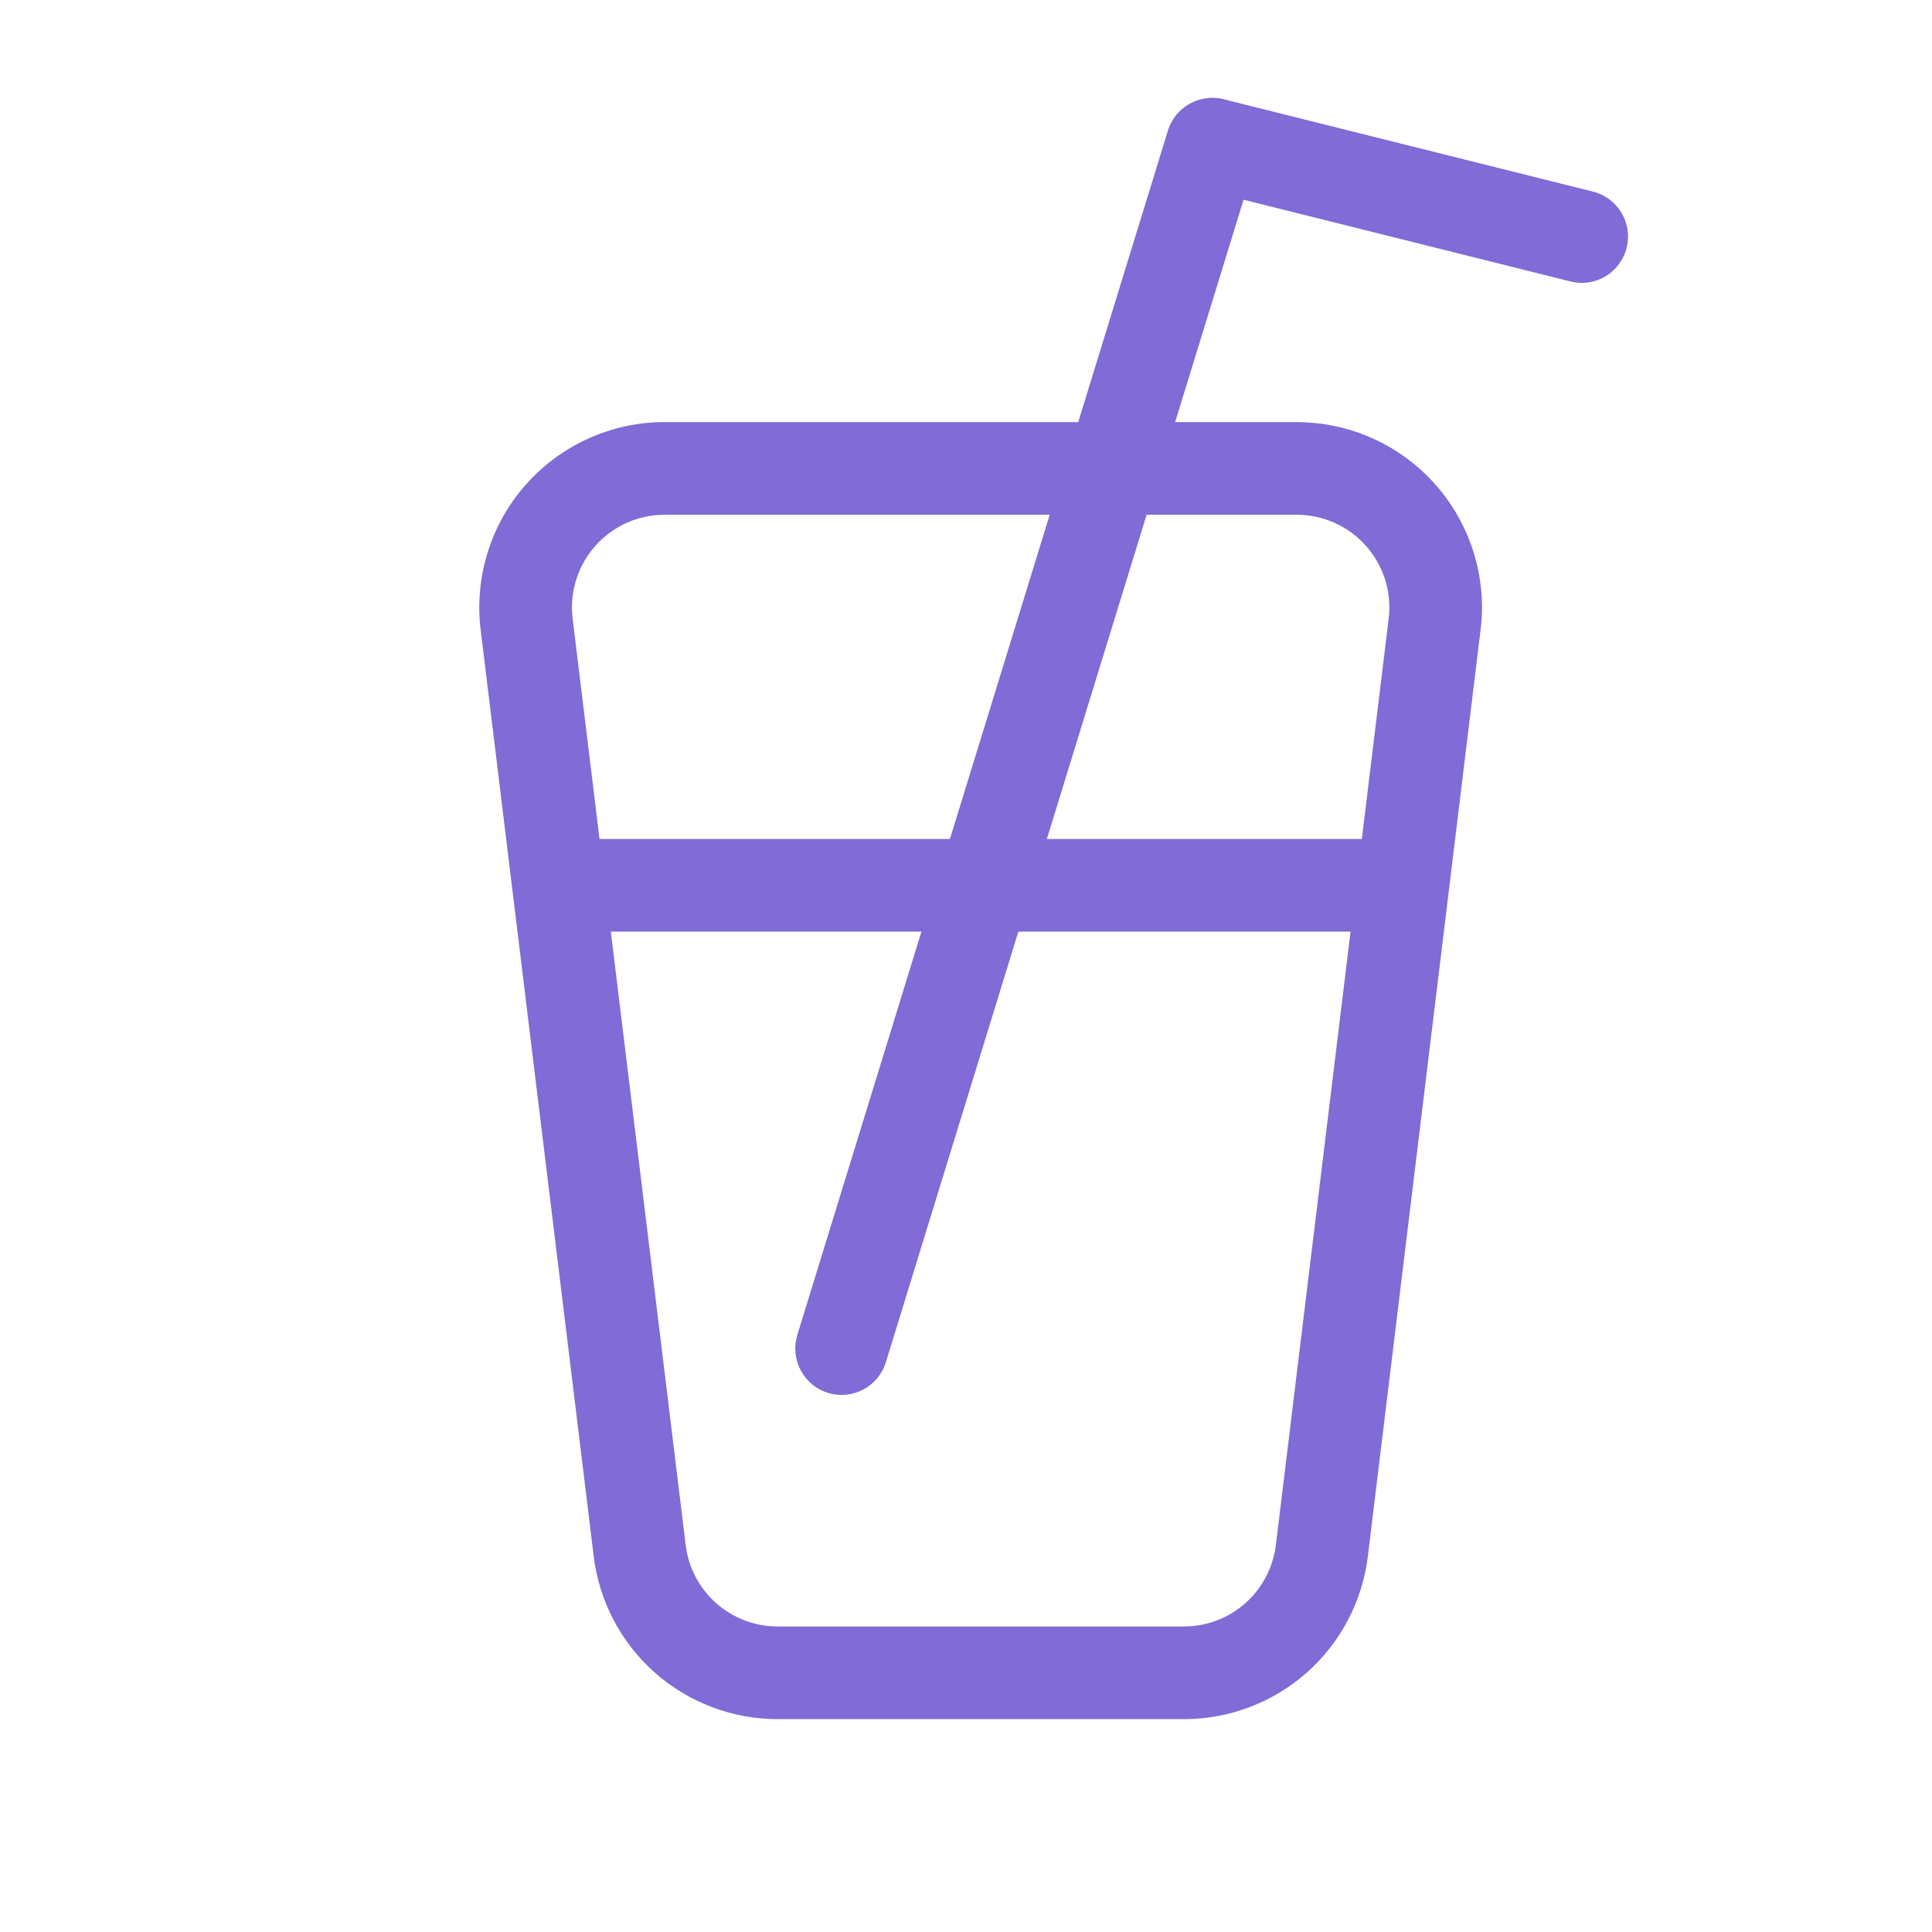 <?xml version="1.0" encoding="UTF-8"?> <svg xmlns="http://www.w3.org/2000/svg" width="23" height="23" viewBox="0 0 23 23" fill="none"><path fill-rule="evenodd" clip-rule="evenodd" d="M15.436 5.025H7.911C7.599 5.025 7.291 5.091 7.006 5.22C6.721 5.348 6.467 5.535 6.26 5.769C6.053 6.002 5.898 6.277 5.806 6.575C5.713 6.874 5.684 7.188 5.722 7.498L7.068 18.527C7.133 19.062 7.392 19.555 7.795 19.912C8.199 20.269 8.719 20.466 9.258 20.466H14.095C14.633 20.466 15.153 20.269 15.557 19.912C15.96 19.555 16.219 19.062 16.284 18.527L17.626 7.498C17.637 7.41 17.643 7.321 17.643 7.231C17.643 6.646 17.41 6.085 16.997 5.671C16.583 5.257 16.021 5.025 15.436 5.025ZM7.778 6.136C7.823 6.13 7.868 6.128 7.913 6.128H15.437C15.593 6.128 15.747 6.161 15.889 6.225C16.032 6.289 16.159 6.382 16.262 6.499C16.366 6.616 16.443 6.753 16.49 6.902C16.536 7.051 16.551 7.208 16.532 7.363L15.189 18.393C15.156 18.66 15.027 18.907 14.826 19.085C14.624 19.264 14.364 19.363 14.095 19.363H9.257C8.988 19.363 8.728 19.264 8.526 19.086C8.325 18.907 8.195 18.661 8.163 18.394L6.817 7.364C6.782 7.074 6.863 6.782 7.043 6.551C7.223 6.321 7.488 6.171 7.778 6.136Z" fill="#806BD7"></path><path d="M10.546 16.217C10.525 16.286 10.49 16.35 10.444 16.406C10.398 16.462 10.341 16.508 10.277 16.542C10.148 16.61 9.997 16.625 9.857 16.582C9.788 16.56 9.723 16.526 9.668 16.48C9.612 16.433 9.566 16.377 9.532 16.313C9.463 16.183 9.449 16.032 9.492 15.892L13.904 1.554C13.925 1.485 13.96 1.421 14.006 1.365C14.052 1.309 14.109 1.263 14.173 1.229C14.237 1.195 14.307 1.174 14.379 1.167C14.451 1.16 14.524 1.168 14.593 1.189C14.662 1.21 14.727 1.245 14.782 1.291C14.838 1.337 14.884 1.394 14.918 1.458C14.952 1.522 14.973 1.592 14.98 1.664C14.987 1.736 14.979 1.809 14.958 1.878L10.546 16.217Z" fill="#806BD7"></path><path d="M6.71 11.091C6.564 11.091 6.424 11.033 6.32 10.93C6.217 10.826 6.159 10.686 6.159 10.54C6.159 10.394 6.217 10.253 6.32 10.15C6.424 10.046 6.564 9.988 6.71 9.988H16.637C16.783 9.988 16.923 10.046 17.027 10.15C17.13 10.253 17.188 10.394 17.188 10.54C17.188 10.686 17.13 10.826 17.027 10.93C16.923 11.033 16.783 11.091 16.637 11.091H6.71ZM14.297 2.251C14.159 2.213 14.04 2.122 13.967 1.998C13.895 1.874 13.873 1.726 13.908 1.586C13.943 1.446 14.031 1.326 14.154 1.25C14.277 1.174 14.424 1.15 14.564 1.181L18.976 2.284C19.115 2.322 19.233 2.413 19.306 2.538C19.379 2.662 19.4 2.81 19.365 2.95C19.33 3.089 19.242 3.21 19.12 3.286C18.997 3.361 18.85 3.386 18.709 3.354L14.297 2.251Z" fill="#806BD7"></path></svg> 